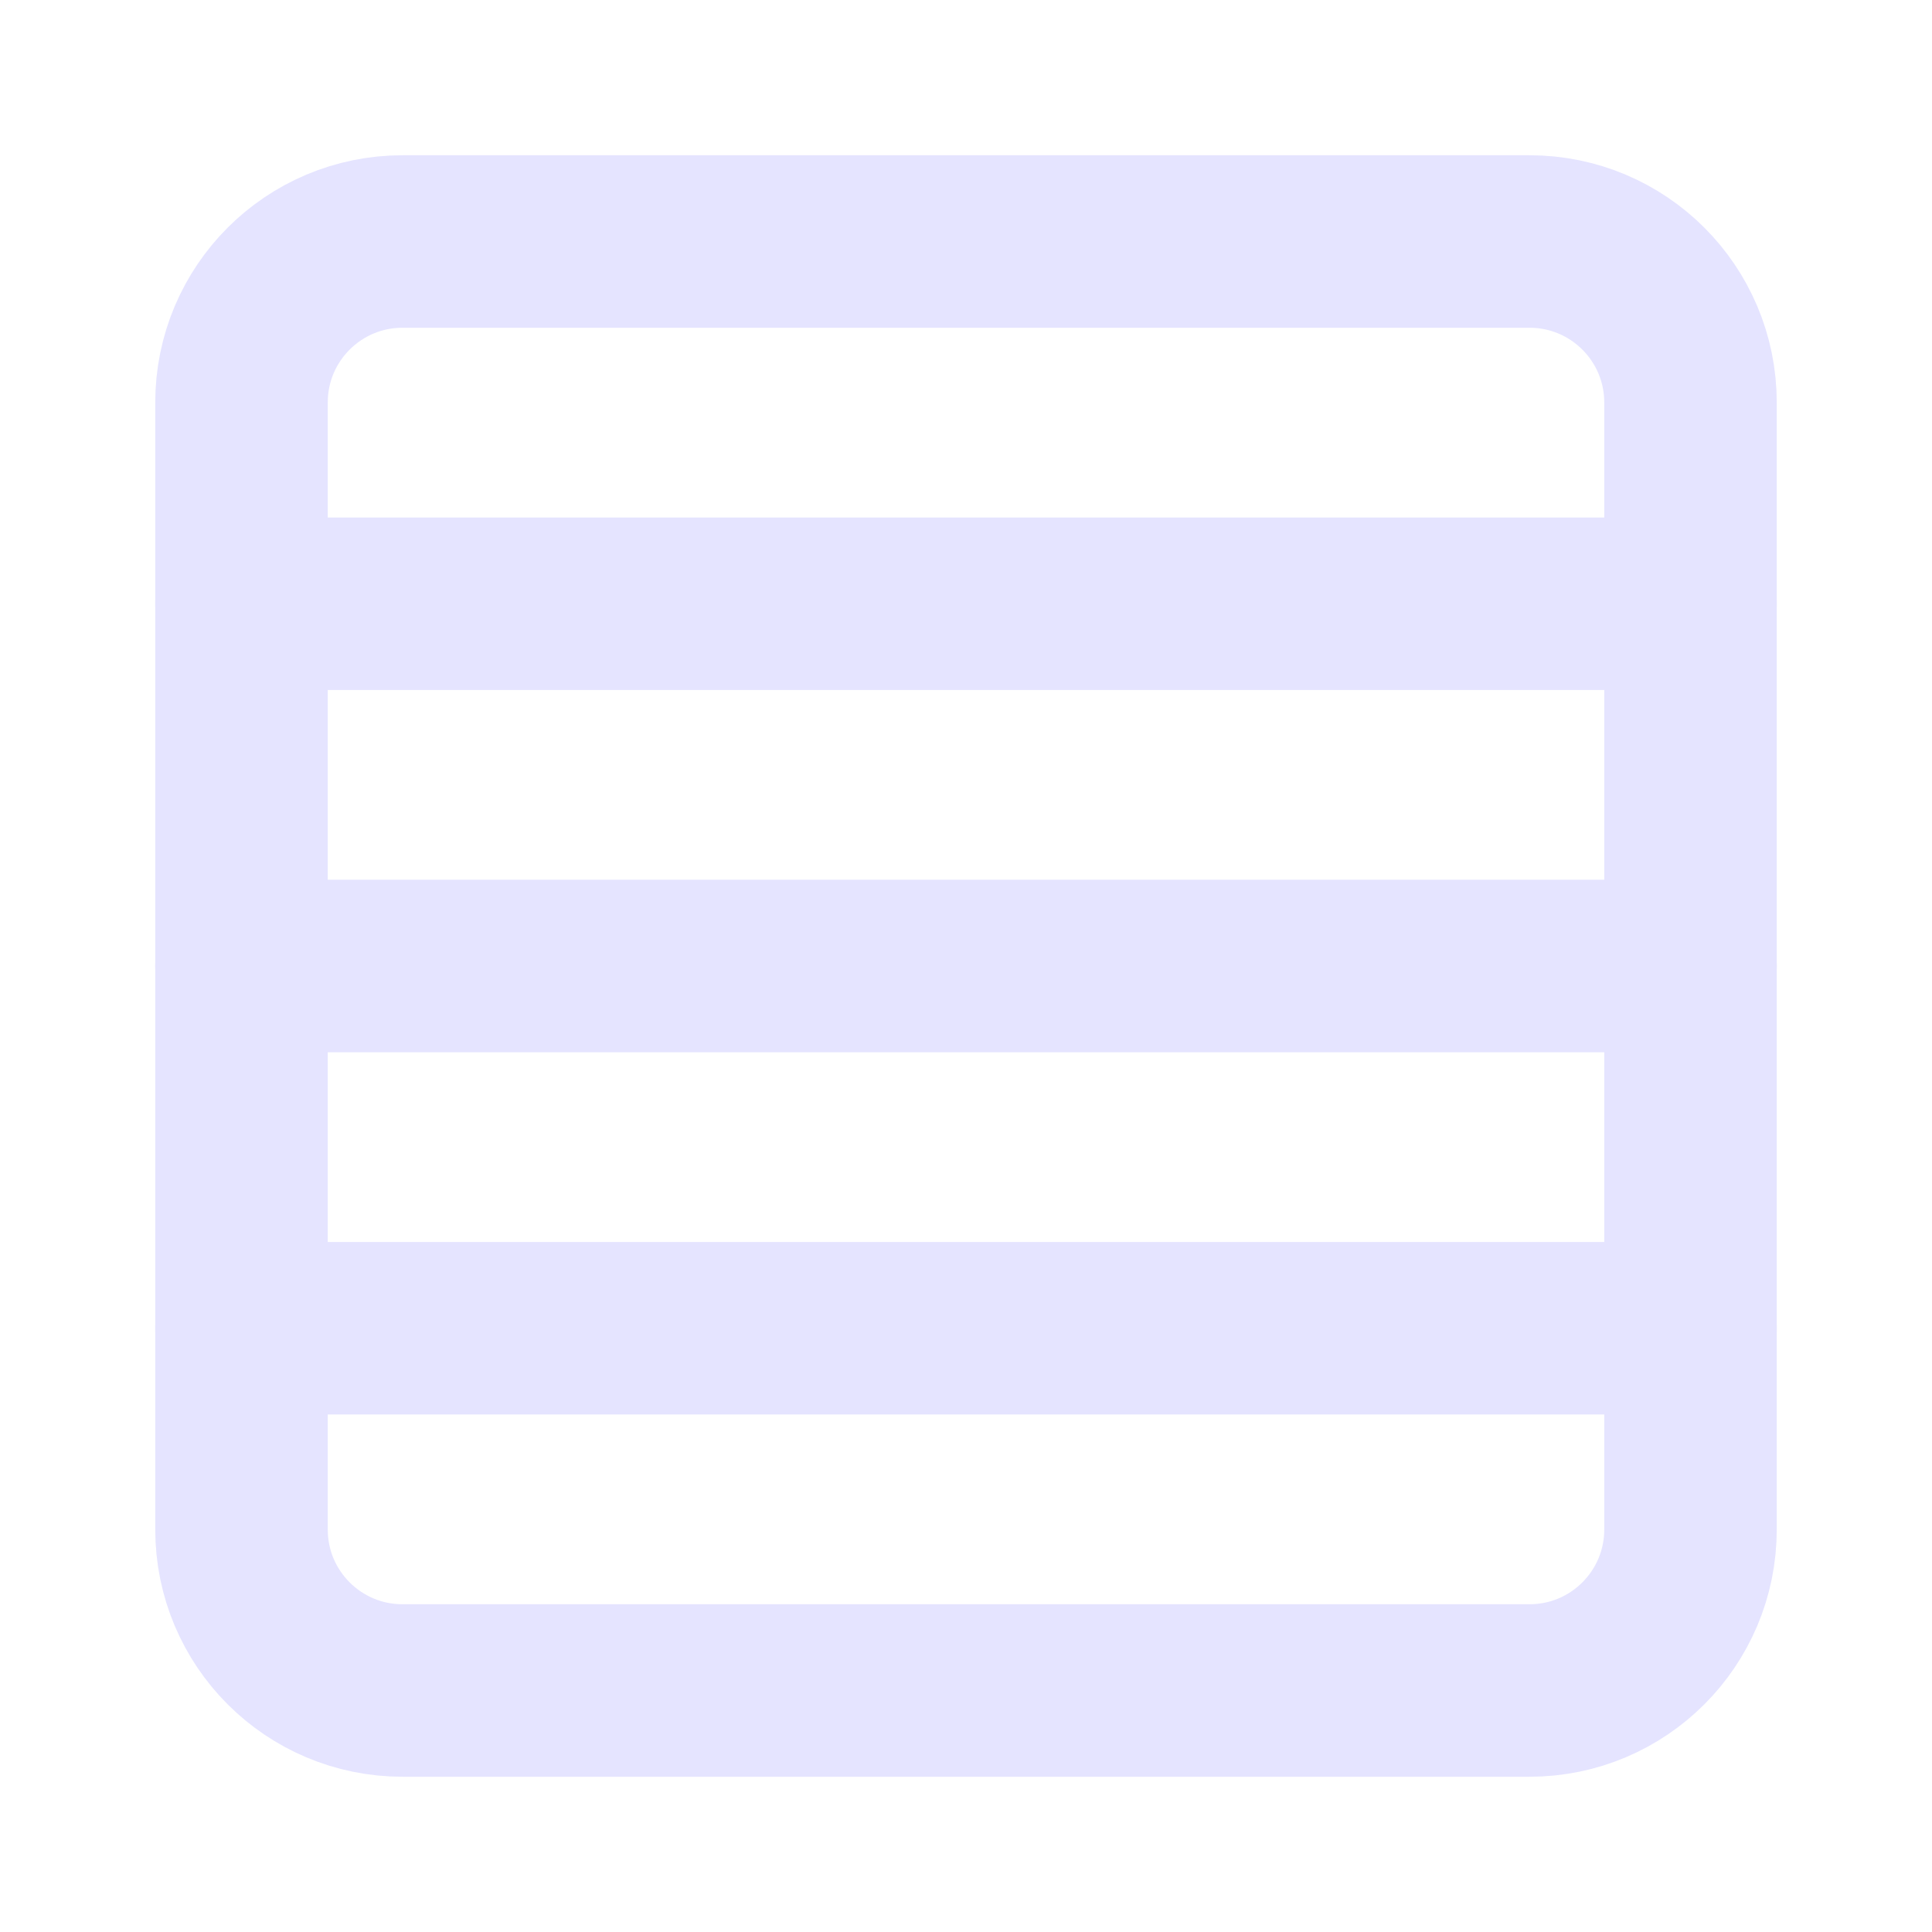 <svg width="14" height="14" viewBox="0 0 14 14" fill="none" xmlns="http://www.w3.org/2000/svg">
<path d="M11.083 1.75H2.917C2.272 1.75 1.75 2.272 1.75 2.917V11.083C1.75 11.728 2.272 12.25 2.917 12.25H11.083C11.728 12.25 12.25 11.728 12.25 11.083V2.917C12.25 2.272 11.728 1.75 11.083 1.75Z" stroke="#E5E4FF" stroke-width="1.25" stroke-linecap="round" stroke-linejoin="round"/>
<path d="M12.25 4.375H1.75" stroke="#E5E4FF" stroke-width="1.25" stroke-linecap="round" stroke-linejoin="round"/>
<path d="M12.25 7H1.75" stroke="#E5E4FF" stroke-width="1.25" stroke-linecap="round" stroke-linejoin="round"/>
<path d="M12.25 9.625H1.75" stroke="#E5E4FF" stroke-width="1.25" stroke-linecap="round" stroke-linejoin="round"/>
</svg>
